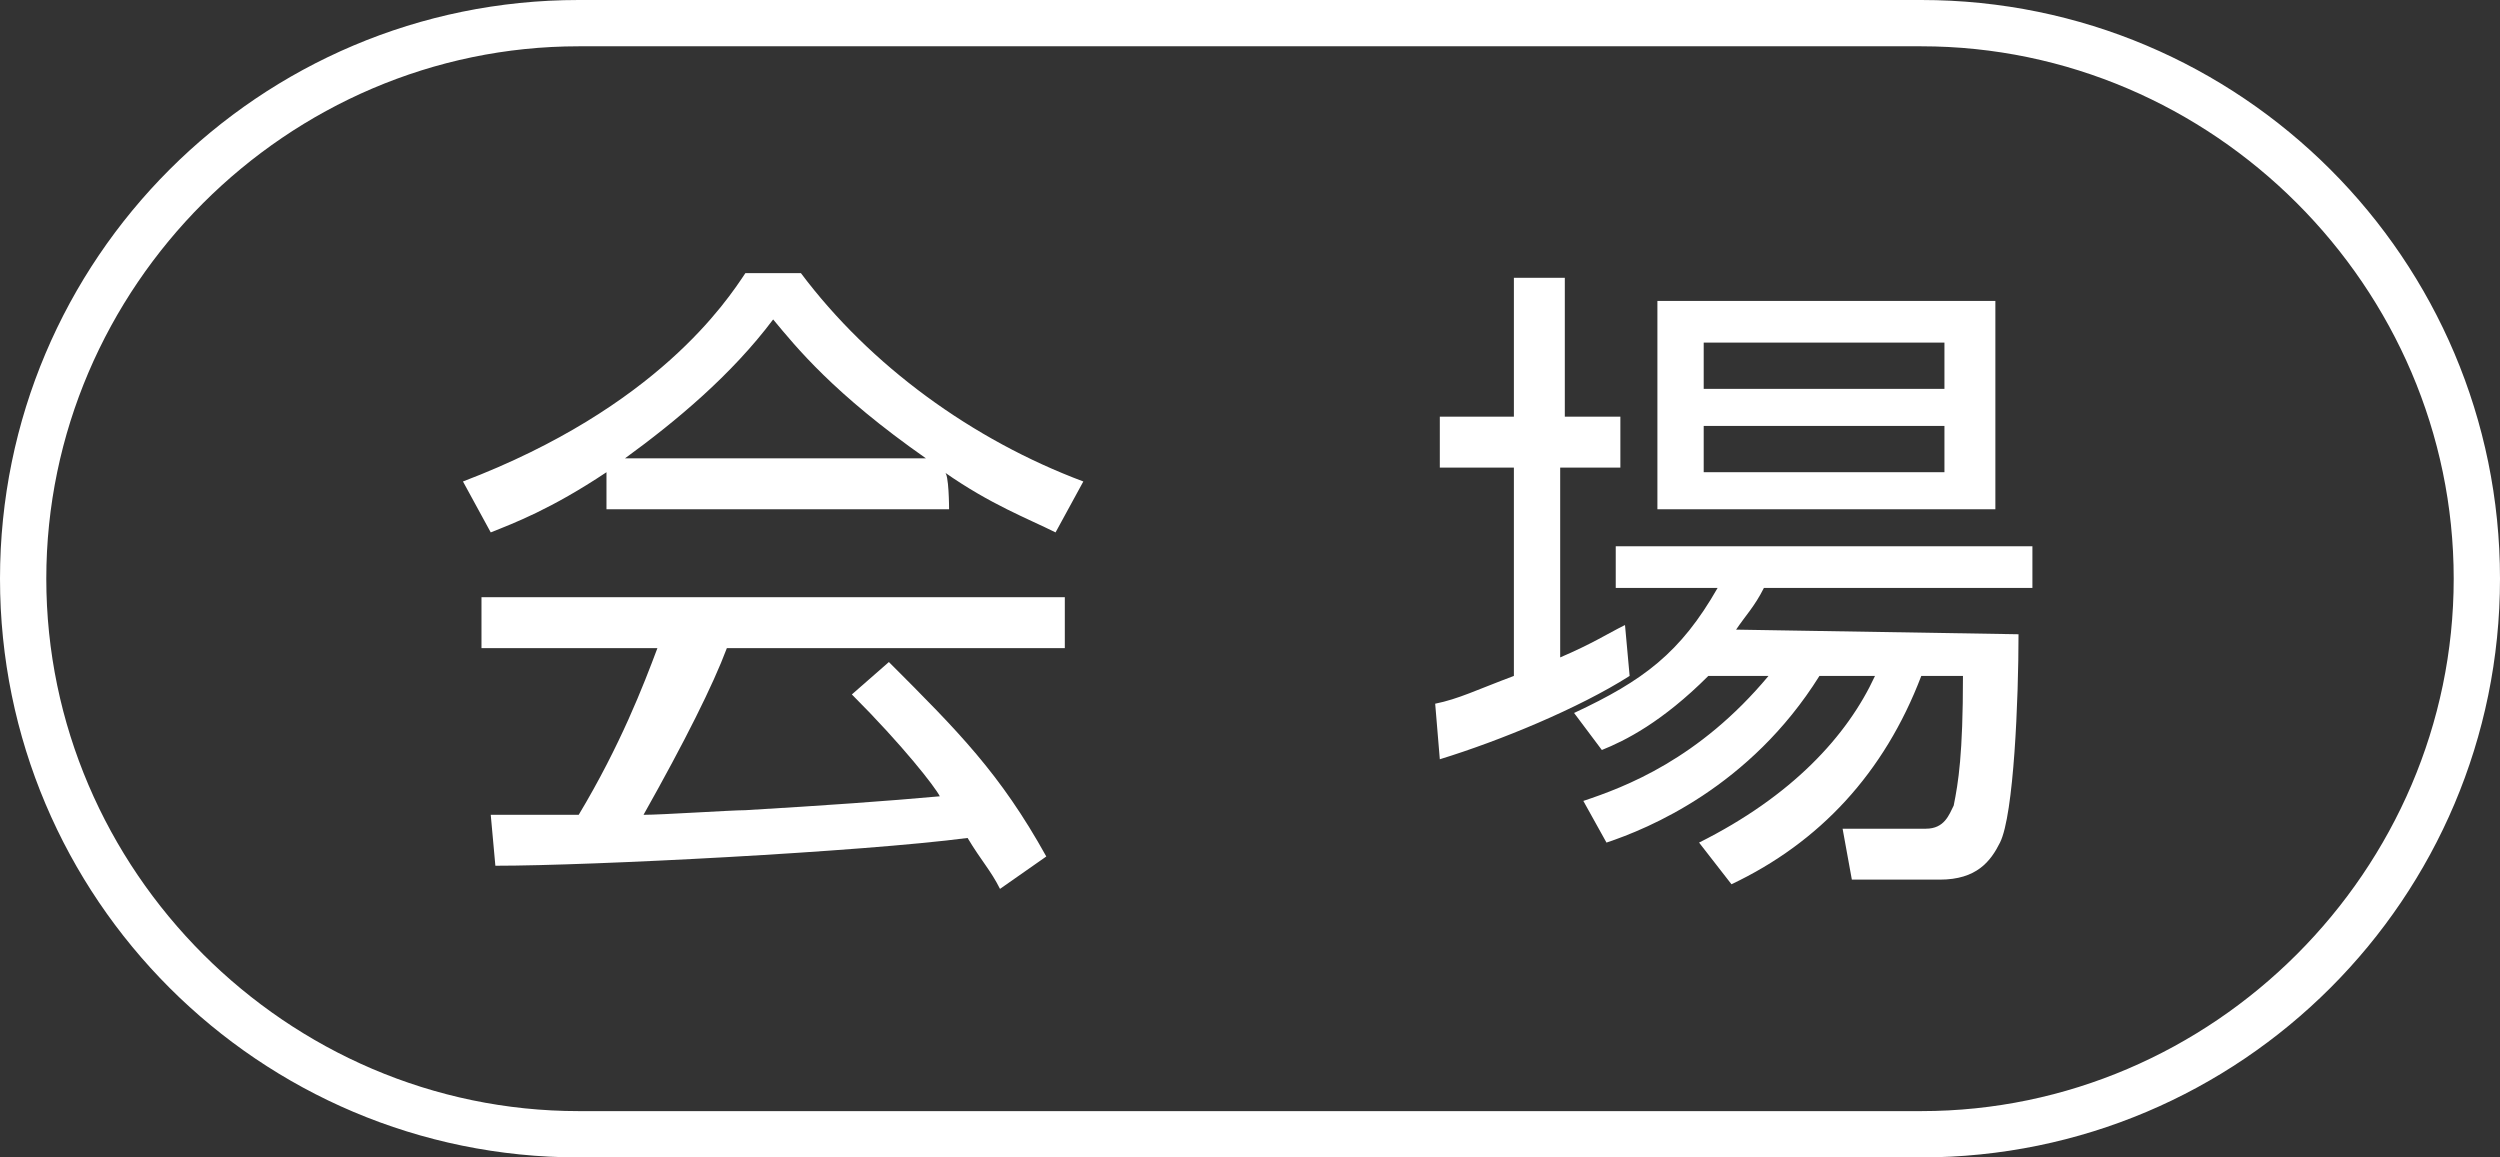<?xml version="1.0" encoding="utf-8"?>
<!-- Generator: Adobe Illustrator 26.2.1, SVG Export Plug-In . SVG Version: 6.00 Build 0)  -->
<svg version="1.1" id="_イヤー_1" xmlns="http://www.w3.org/2000/svg" xmlns:xlink="http://www.w3.org/1999/xlink" x="0px"
	 y="0px" viewBox="0 0 54 25" style="enable-background:new 0 0 54 25;" xml:space="preserve" width="54" height="25">
<rect x="0" y="0" width="54" height="25" fill="#333333" stroke="none"/>
<style type="text/css">
	.st0{fill:#FFFFFF;}
</style>
<path class="st0" d="M41.5,1C47.8,1,53,6.2,53,12.5S47.8,24,41.5,24h-29C6.2,24,1,18.8,1,12.5S6.2,1,12.5,1H41.5 M41.5,0h-29
	C5.6,0,0,5.6,0,12.5S5.6,25,12.5,25h29C48.4,25,54,19.4,54,12.5S48.4,0,41.5,0L41.5,0z"/>
<g>
	<path class="st0" d="M20.5,11h-7.4v-0.8c-1.2,0.8-2,1.1-2.5,1.3L10,10.4c4.2-1.6,5.7-3.9,6.1-4.5h1.2c1.5,2,3.7,3.6,6.1,4.5
		l-0.6,1.1c-0.6-0.3-1.4-0.6-2.4-1.3C20.5,10.2,20.5,11,20.5,11z M19.2,14.3c1.5,1.5,2.4,2.4,3.4,4.2l-1,0.7
		c-0.2-0.4-0.4-0.6-0.7-1.1c-2.3,0.3-8.1,0.6-10.2,0.6l-0.1-1.1h1.9c0.9-1.5,1.4-2.8,1.7-3.6h-3.8v-1.1H23v1.1h-7.3
		c-0.3,0.8-0.9,2-1.8,3.6c0.4,0,1.9-0.1,2.2-0.1c1.7-0.1,3.1-0.2,4.2-0.3c-0.1-0.2-0.8-1.1-1.9-2.2L19.2,14.3L19.2,14.3z M20,9.9
		c-2-1.4-2.8-2.4-3.3-3c-0.9,1.2-2.1,2.2-3.2,3H20z"/>
	<path class="st0" d="M35.2,14.6c-1.1,0.7-2.8,1.4-4.1,1.8l-0.1-1.2c0.5-0.1,0.9-0.3,1.7-0.6v-4.5h-1.6V9h1.6v-3h1.1v3H35v1.1h-1.3
		v4.1c0.7-0.3,1-0.5,1.4-0.7L35.2,14.6L35.2,14.6z M43.6,13.7c0,1.4-0.1,3.9-0.4,4.5C43,18.6,42.7,19,41.9,19H40l-0.2-1.1h1.8
		c0.4,0,0.5-0.3,0.6-0.5c0.1-0.5,0.2-1.1,0.2-2.8h-0.9c-0.8,2.1-2.2,3.6-4.1,4.5l-0.7-0.9c2-1,3.2-2.3,3.8-3.6h-1.2
		c-1.5,2.4-3.7,3.3-4.6,3.6l-0.5-0.9c0.9-0.3,2.5-0.9,4-2.7h-1.3c-1,1-1.8,1.4-2.3,1.6L34,15.4c1.5-0.7,2.3-1.3,3.1-2.7h-2.2v-0.9h9
		v0.9h-5.8c-0.2,0.4-0.4,0.6-0.6,0.9L43.6,13.7L43.6,13.7z M43.1,6.5V11h-7.3V6.5H43.1z M42,7.4h-5.2v1H42C42,8.4,42,7.4,42,7.4z
		 M42,9.2h-5.2v1H42V9.2z"/>
</g>
</svg>
